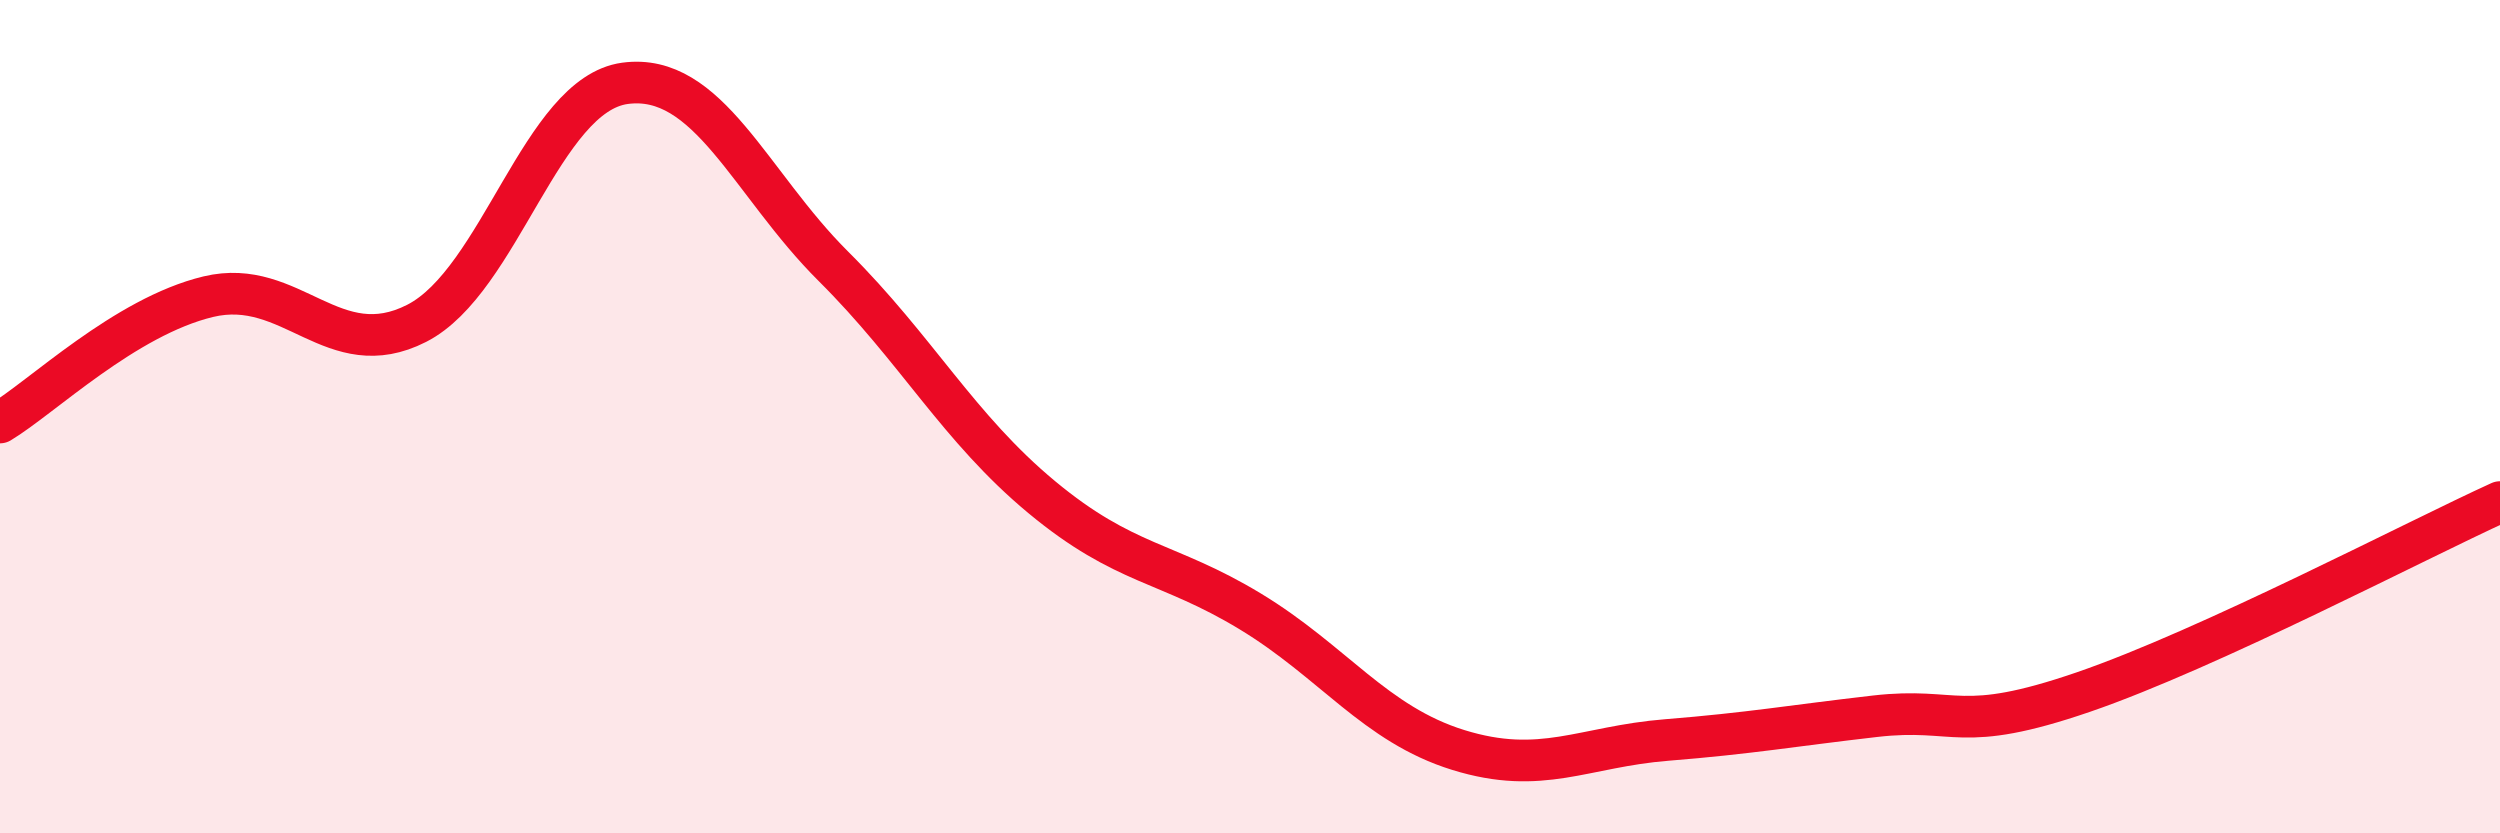 
    <svg width="60" height="20" viewBox="0 0 60 20" xmlns="http://www.w3.org/2000/svg">
      <path
        d="M 0,10.14 C 1,9.54 3,7.6 5,7.12 C 7,6.64 8,8.78 10,7.76 C 12,6.74 13,2.27 15,2 C 17,1.73 18,4.4 20,6.39 C 22,8.38 23,10.27 25,11.93 C 27,13.59 28,13.46 30,14.67 C 32,15.88 33,17.38 35,18 C 37,18.62 38,17.92 40,17.76 C 42,17.6 43,17.42 45,17.19 C 47,16.96 47,17.64 50,16.61 C 53,15.58 58,12.96 60,12.05L60 20L0 20Z"
        fill="#EB0A25"
        opacity="0.1"
        stroke-linecap="round"
        stroke-linejoin="round"
      />
      <path
        d="M 0,10.14 C 1,9.54 3,7.6 5,7.12 C 7,6.64 8,8.78 10,7.76 C 12,6.74 13,2.27 15,2 C 17,1.73 18,4.4 20,6.39 C 22,8.38 23,10.27 25,11.93 C 27,13.59 28,13.46 30,14.67 C 32,15.88 33,17.38 35,18 C 37,18.62 38,17.92 40,17.76 C 42,17.6 43,17.42 45,17.19 C 47,16.96 47,17.64 50,16.61 C 53,15.58 58,12.96 60,12.05"
        stroke="#EB0A25"
        stroke-width="1"
        fill="none"
        stroke-linecap="round"
        stroke-linejoin="round"
      />
    </svg>
  